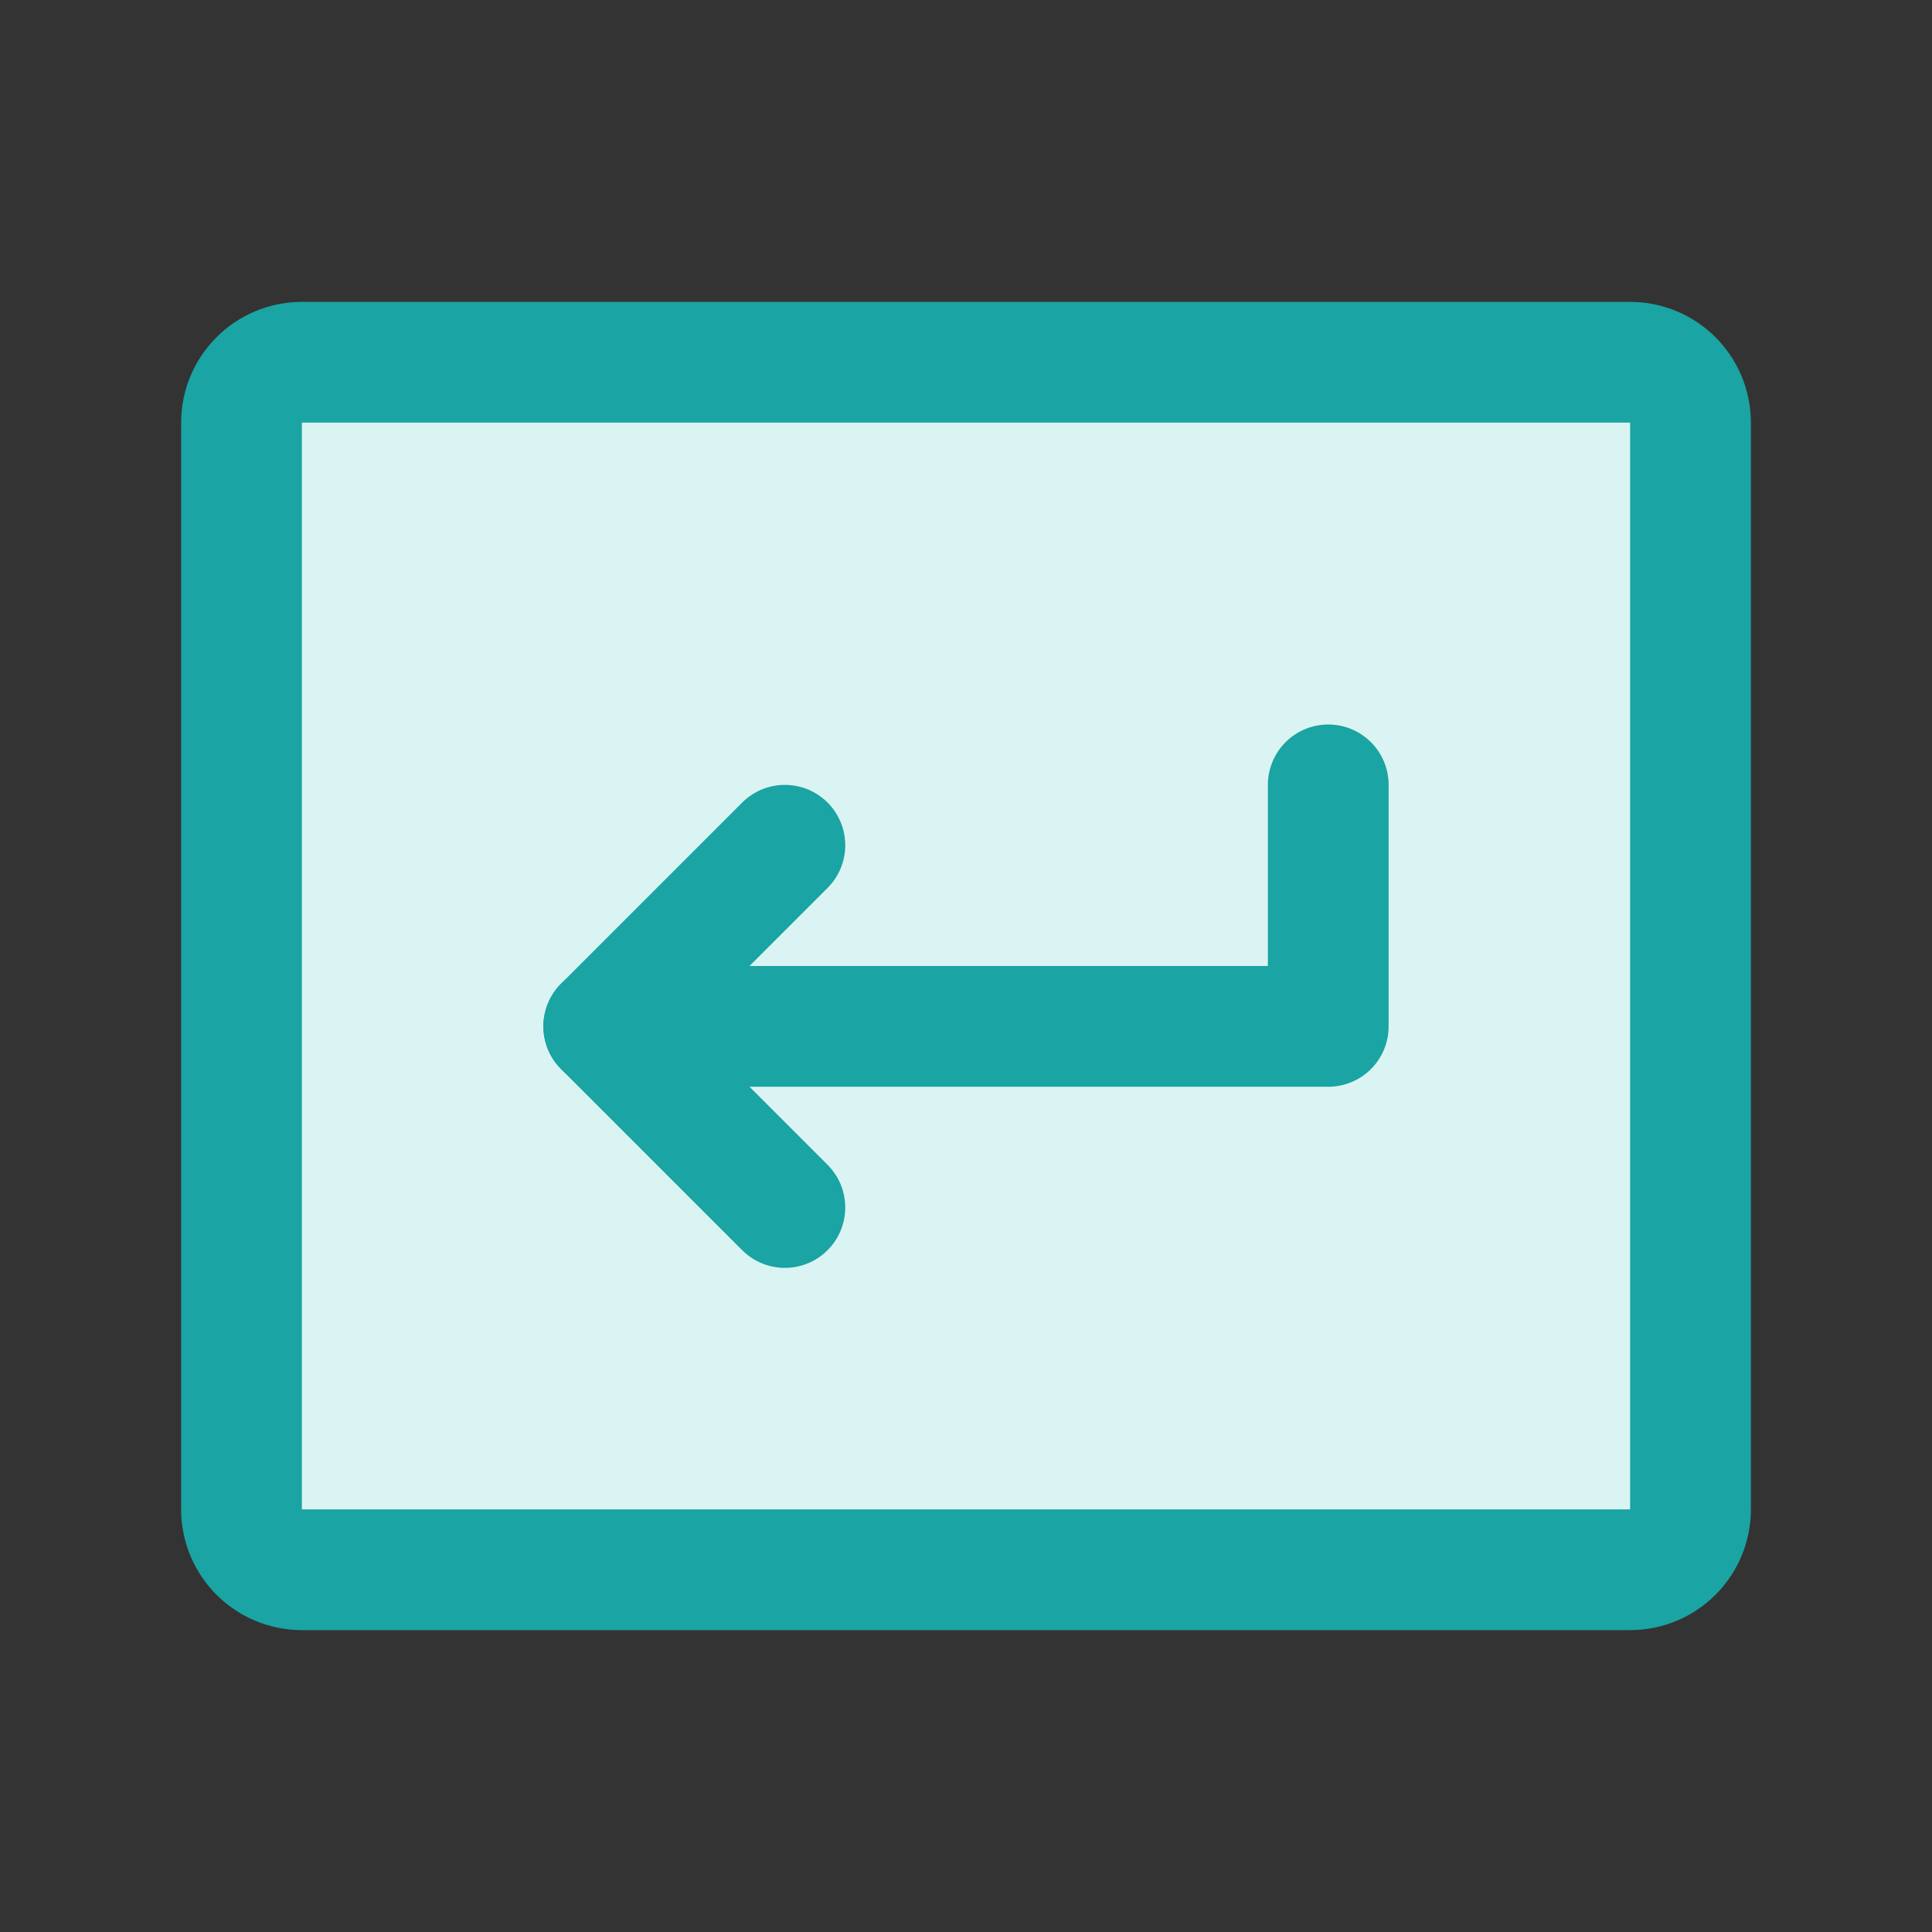 <svg xmlns="http://www.w3.org/2000/svg" fill="none" viewBox="0 0 32 32" height="32" width="32">
<rect x="0" y="0" width="32" height="32" fill="#333333" stroke="none"/>
<g clip-path="url(#clip0_20_1560)">
<path fill="#DAF4F3" d="M27 6H5C4.448 6 4 6.448 4 7V25C4 25.552 4.448 26 5 26H27C27.552 26 28 25.552 28 25V7C28 6.448 27.552 6 27 6Z"></path>
<path stroke-linejoin="round" stroke-linecap="round" stroke-width="2" stroke="#1AA4A3" d="M22 13V17H10"></path>
<path stroke-linejoin="round" stroke-linecap="round" stroke-width="2" stroke="#1AA4A3" d="M13 14L10 17L13 20"></path>
<path stroke-linejoin="round" stroke-linecap="round" stroke-width="2" stroke="#1AA4A3" d="M27 6H5C4.448 6 4 6.448 4 7V25C4 25.552 4.448 26 5 26H27C27.552 26 28 25.552 28 25V7C28 6.448 27.552 6 27 6Z"></path>
</g>
<defs>
<clipPath id="clip0_20_1560">
<rect fill="white" height="32" width="32"></rect>
</clipPath>
</defs>
</svg>
